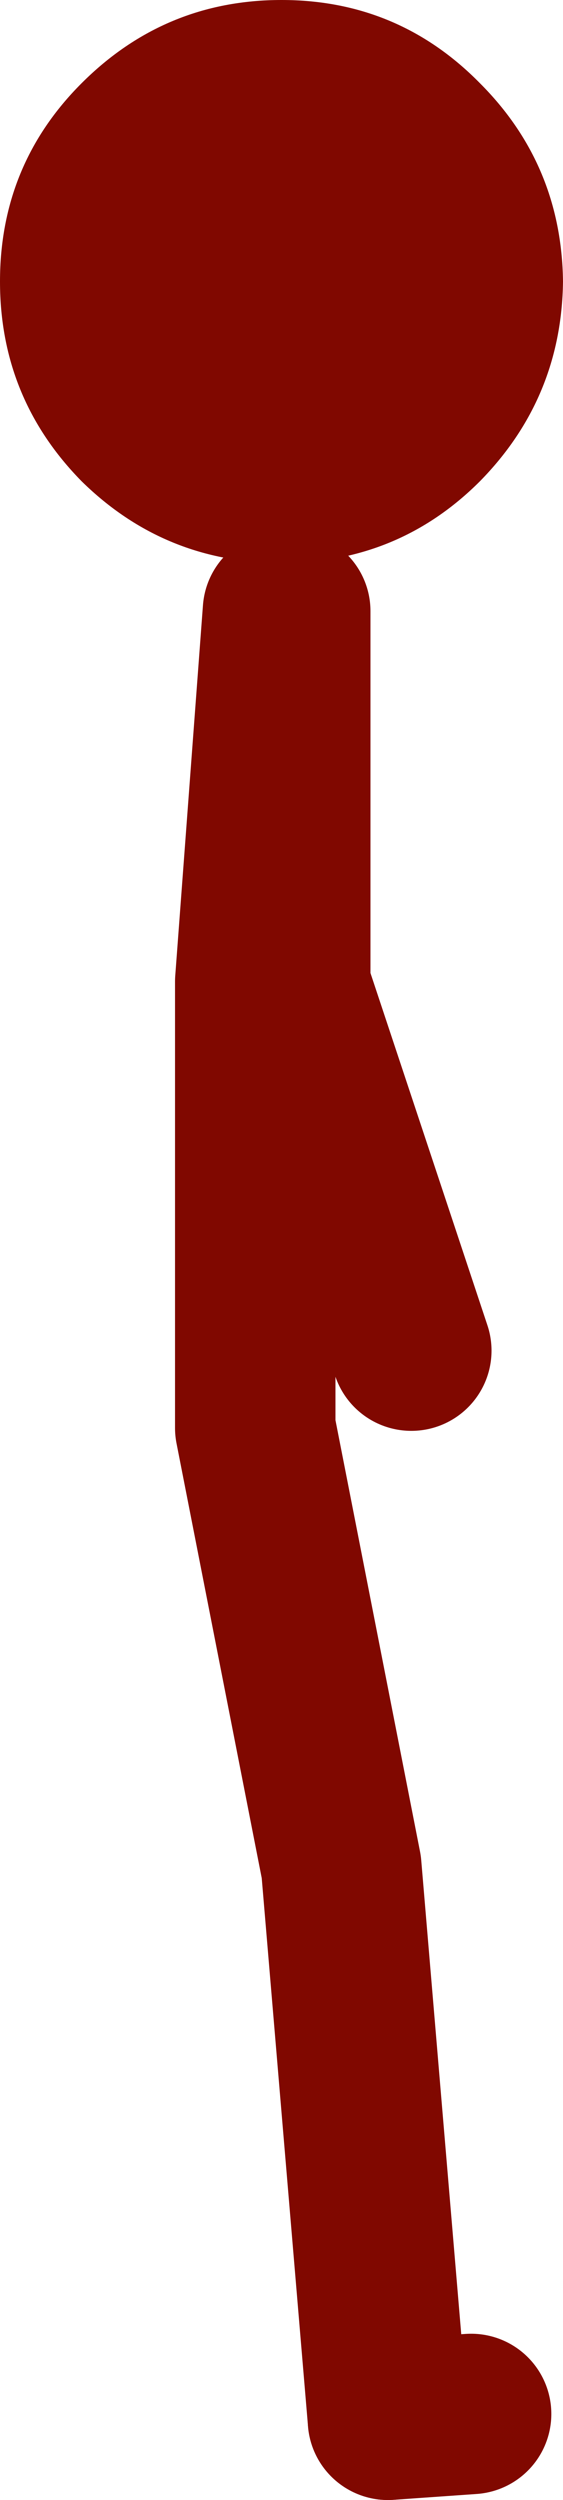 <?xml version="1.0" encoding="UTF-8" standalone="no"?>
<svg xmlns:xlink="http://www.w3.org/1999/xlink" height="85.7px" width="19.3px" xmlns="http://www.w3.org/2000/svg">
  <g transform="matrix(1.0, 0.0, 0.0, 1.0, 80.4, 57.7)">
    <path d="M-70.75 -57.7 Q-66.75 -57.7 -63.95 -54.85 -61.15 -52.05 -61.1 -48.05 -61.15 -44.05 -63.95 -41.2 -66.75 -38.4 -70.75 -38.4 -74.75 -38.4 -77.6 -41.2 -80.4 -44.05 -80.4 -48.05 -80.4 -52.05 -77.6 -54.85 -74.75 -57.7 -70.75 -57.7" fill="#800800" fill-rule="evenodd" stroke="none"/>
    <path d="M-70.45 -36.75 L-70.45 -23.9 -66.3 -11.4 M-67.1 25.25 L-68.7 6.3 -71.65 -8.75 -71.65 -24.05 -70.7 -36.75" fill="none" stroke="#800800" stroke-linecap="round" stroke-linejoin="round" stroke-width="5.5"/>
    <path d="M-64.25 25.05 L-67.1 25.25" fill="none" stroke="#800800" stroke-linecap="round" stroke-linejoin="round" stroke-width="5.5"/>
  </g>
</svg>
